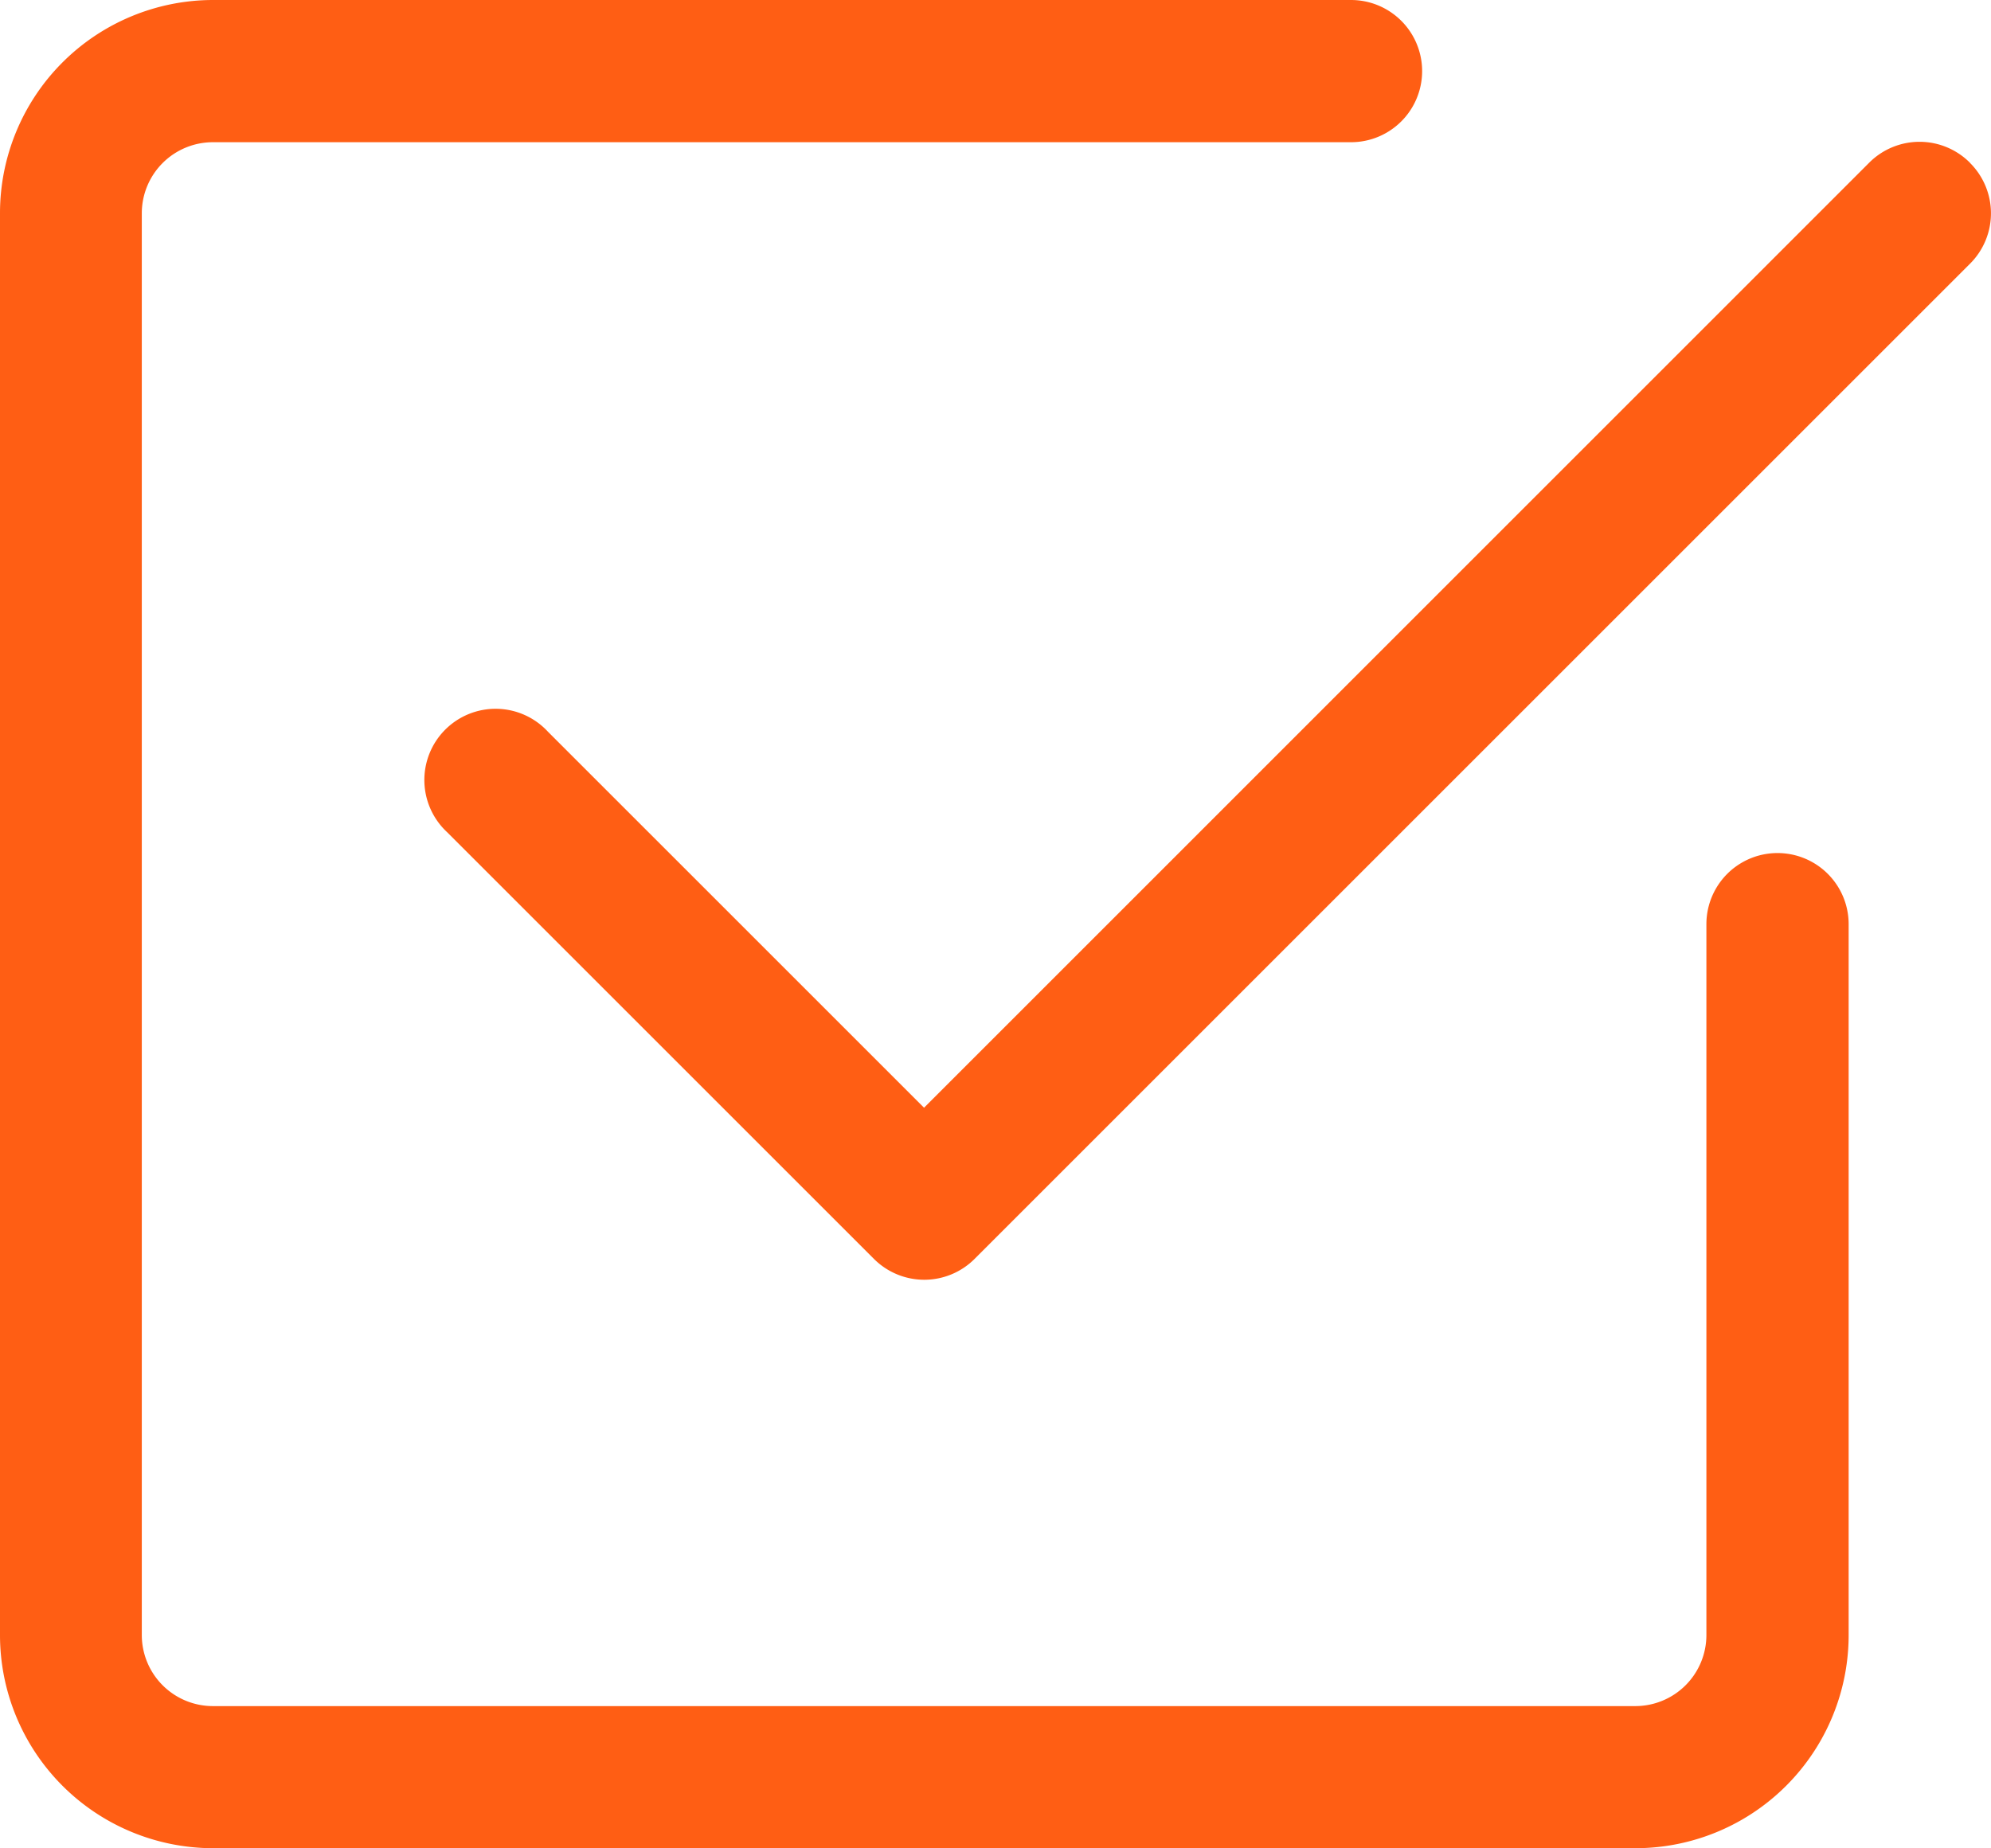 <svg xmlns="http://www.w3.org/2000/svg" width="18" height="16.714" viewBox="0 0 18 16.714"><g id="check-box" transform="translate(-3.375 -3.375)"><path id="Path_2430" data-name="Path 2430" d="M24.078,5.812a.643.643,0,0,1,0,.91l-9,9a.643.643,0,0,1-.91,0l-3.857-3.857a.644.644,0,1,1,.91-.91l3.4,3.4,8.545-8.546a.643.643,0,0,1,.91,0Z" transform="translate(-2.892 -0.963)" fill="#ff5e14" fill-rule="evenodd"></path><path id="Path_2431" data-name="Path 2431" d="M3.375,18.16A1.928,1.928,0,0,0,5.3,20.088H18.16a1.928,1.928,0,0,0,1.928-1.928V11.732a.643.643,0,0,0-1.286,0V18.16a.643.643,0,0,1-.643.643H5.3a.643.643,0,0,1-.643-.643V5.3A.643.643,0,0,1,5.3,4.661H15.589a.643.643,0,0,0,0-1.286H5.3A1.928,1.928,0,0,0,3.375,5.3Z" transform="translate(0 0)" fill="#ff5e14" fill-rule="evenodd"></path></g></svg>